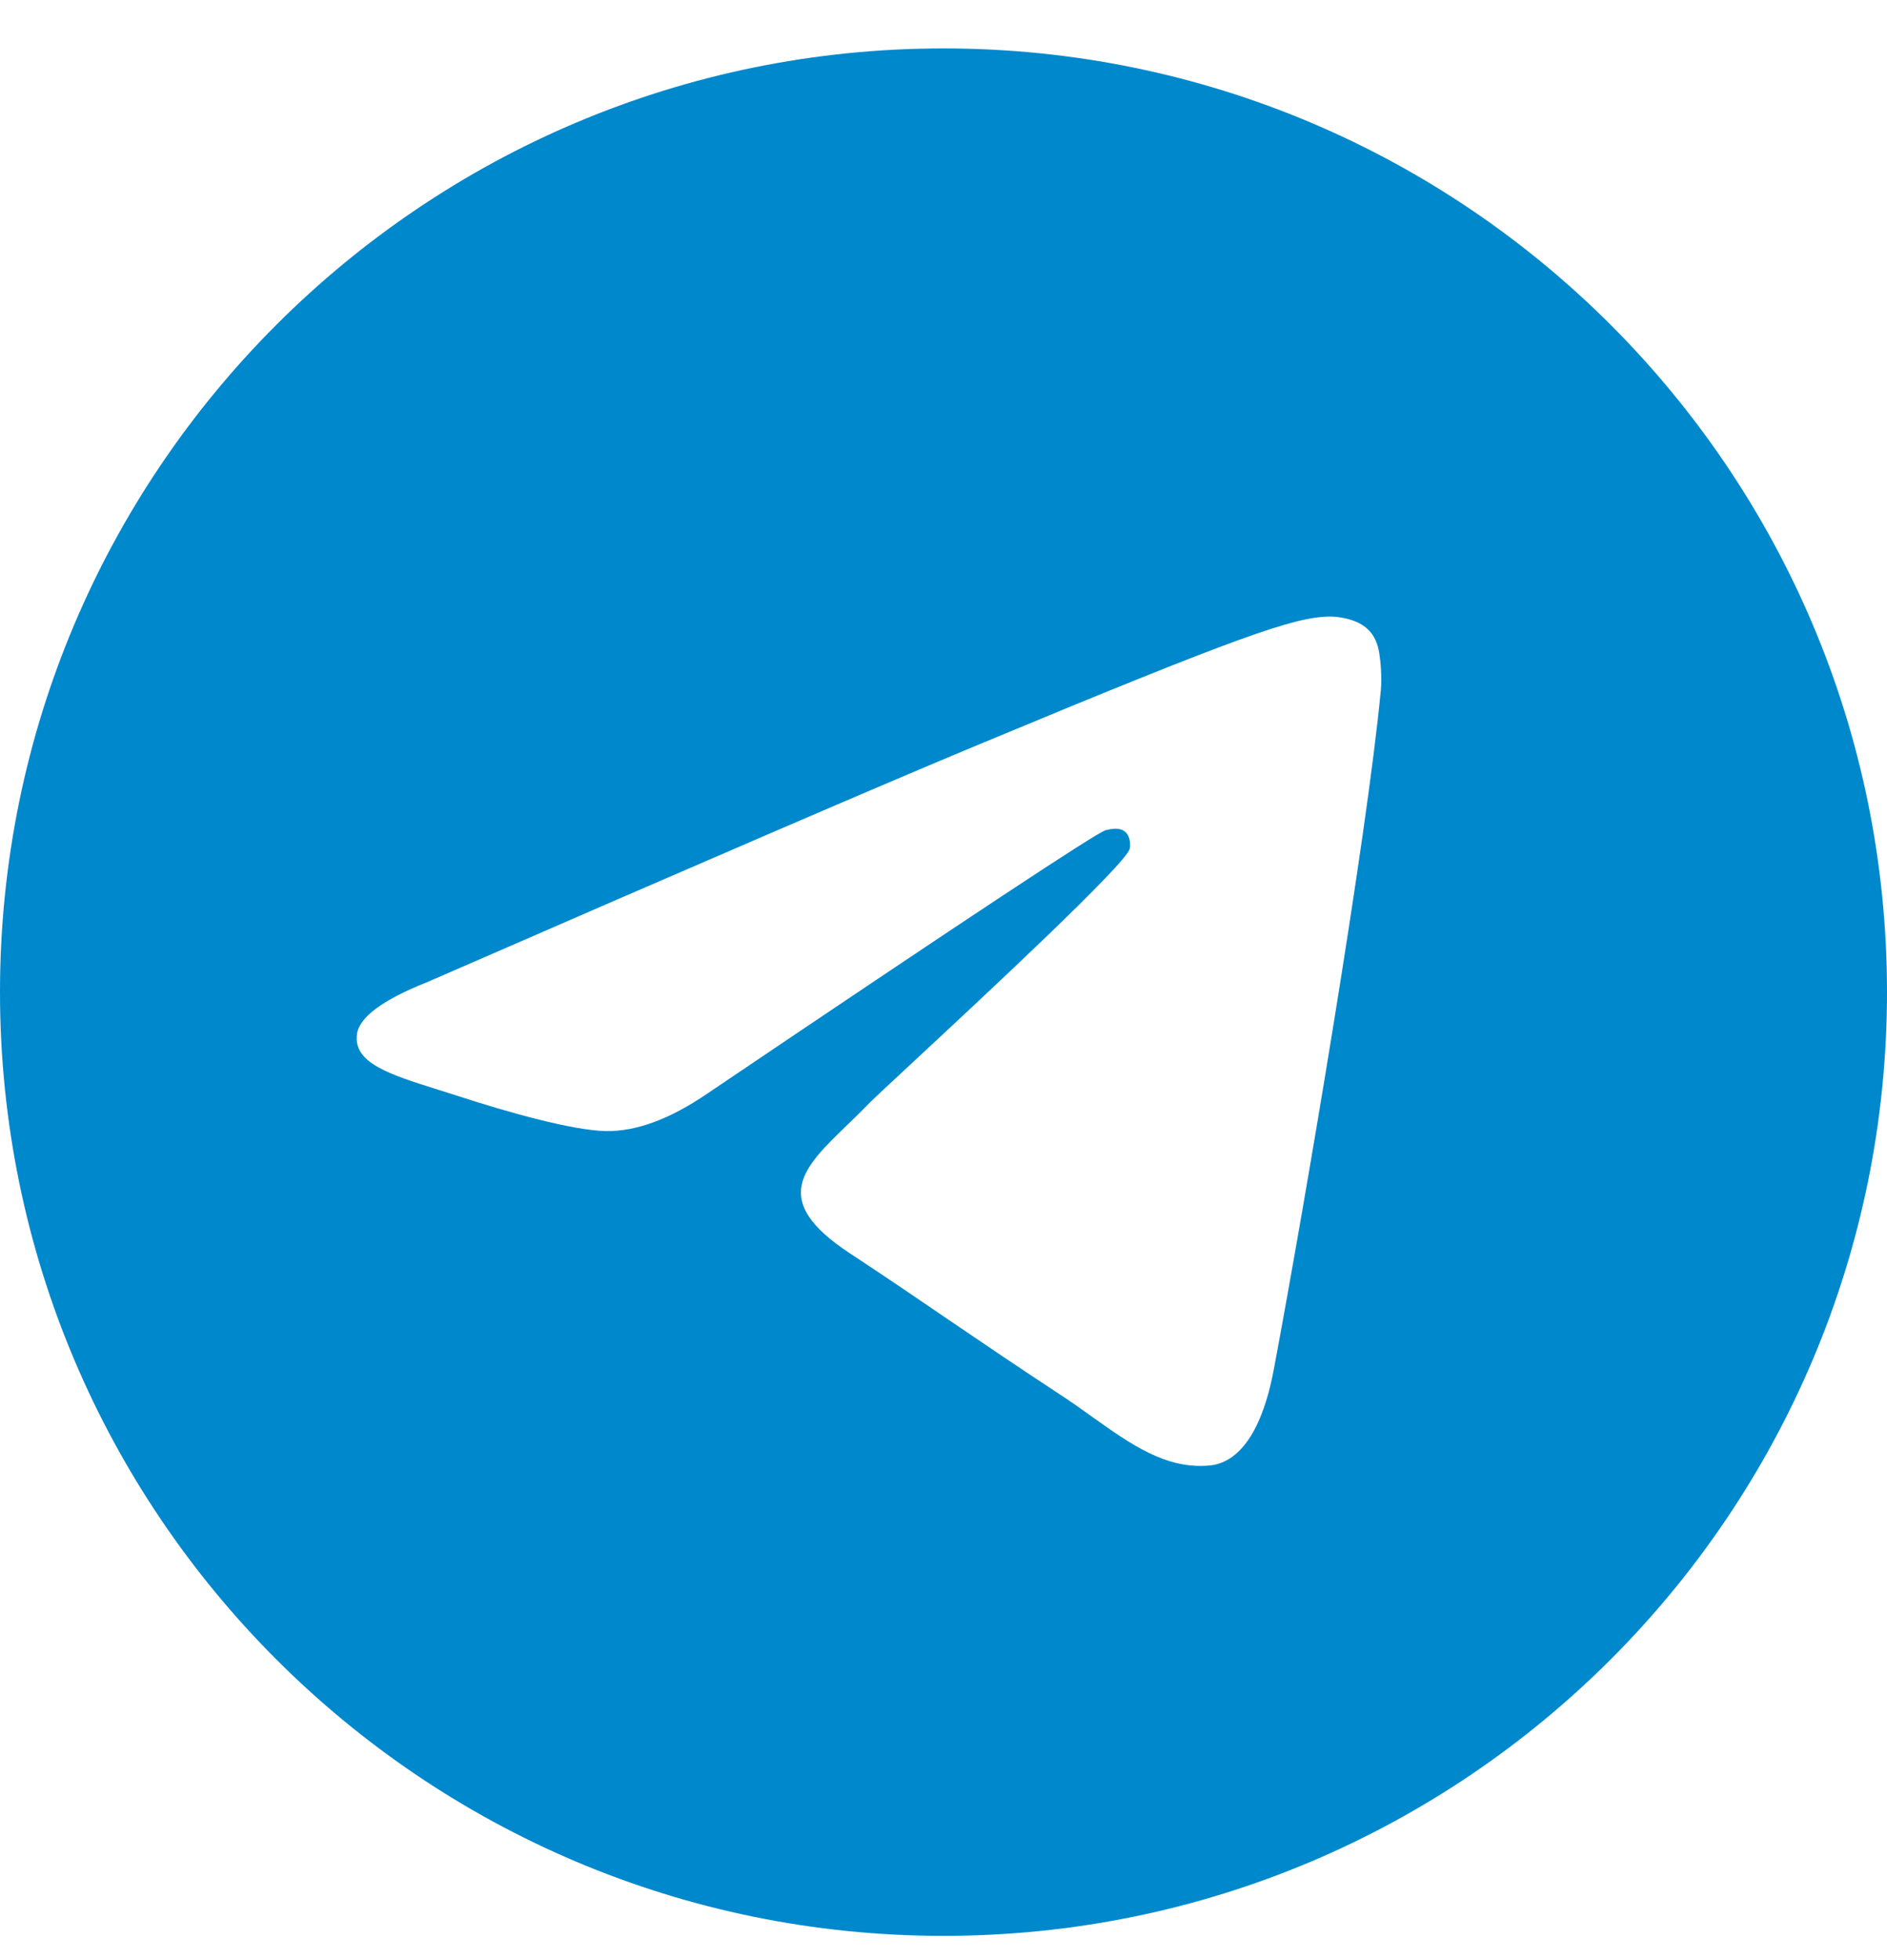 <svg width="26" height="27" viewBox="0 0 26 27" fill="none" xmlns="http://www.w3.org/2000/svg">
<path d="M26 13.666C26 20.846 20.18 26.666 13 26.666C5.82 26.666 0 20.846 0 13.666C0 6.487 5.82 0.667 13 0.667C20.18 0.667 26 6.487 26 13.666ZM13.466 10.264C12.201 10.79 9.674 11.878 5.885 13.529C5.269 13.774 4.947 14.014 4.918 14.248C4.868 14.643 5.363 14.799 6.038 15.011C6.13 15.04 6.225 15.07 6.322 15.101C6.986 15.317 7.879 15.57 8.343 15.58C8.764 15.589 9.234 15.415 9.753 15.059C13.294 12.669 15.122 11.461 15.236 11.435C15.317 11.416 15.43 11.393 15.506 11.461C15.582 11.528 15.574 11.656 15.566 11.691C15.517 11.9 13.572 13.708 12.566 14.643C12.252 14.935 12.03 15.142 11.984 15.189C11.882 15.295 11.778 15.395 11.678 15.492C11.062 16.086 10.599 16.532 11.704 17.26C12.235 17.61 12.66 17.899 13.083 18.188C13.546 18.503 14.008 18.817 14.605 19.209C14.757 19.308 14.903 19.412 15.044 19.513C15.583 19.897 16.067 20.242 16.665 20.187C17.012 20.155 17.371 19.828 17.553 18.854C17.984 16.552 18.83 11.563 19.026 9.508C19.043 9.328 19.021 9.097 19.004 8.996C18.987 8.895 18.951 8.751 18.819 8.644C18.663 8.517 18.423 8.491 18.315 8.493C17.826 8.501 17.076 8.762 13.466 10.264Z" fill="#0088CC"/>
</svg>
